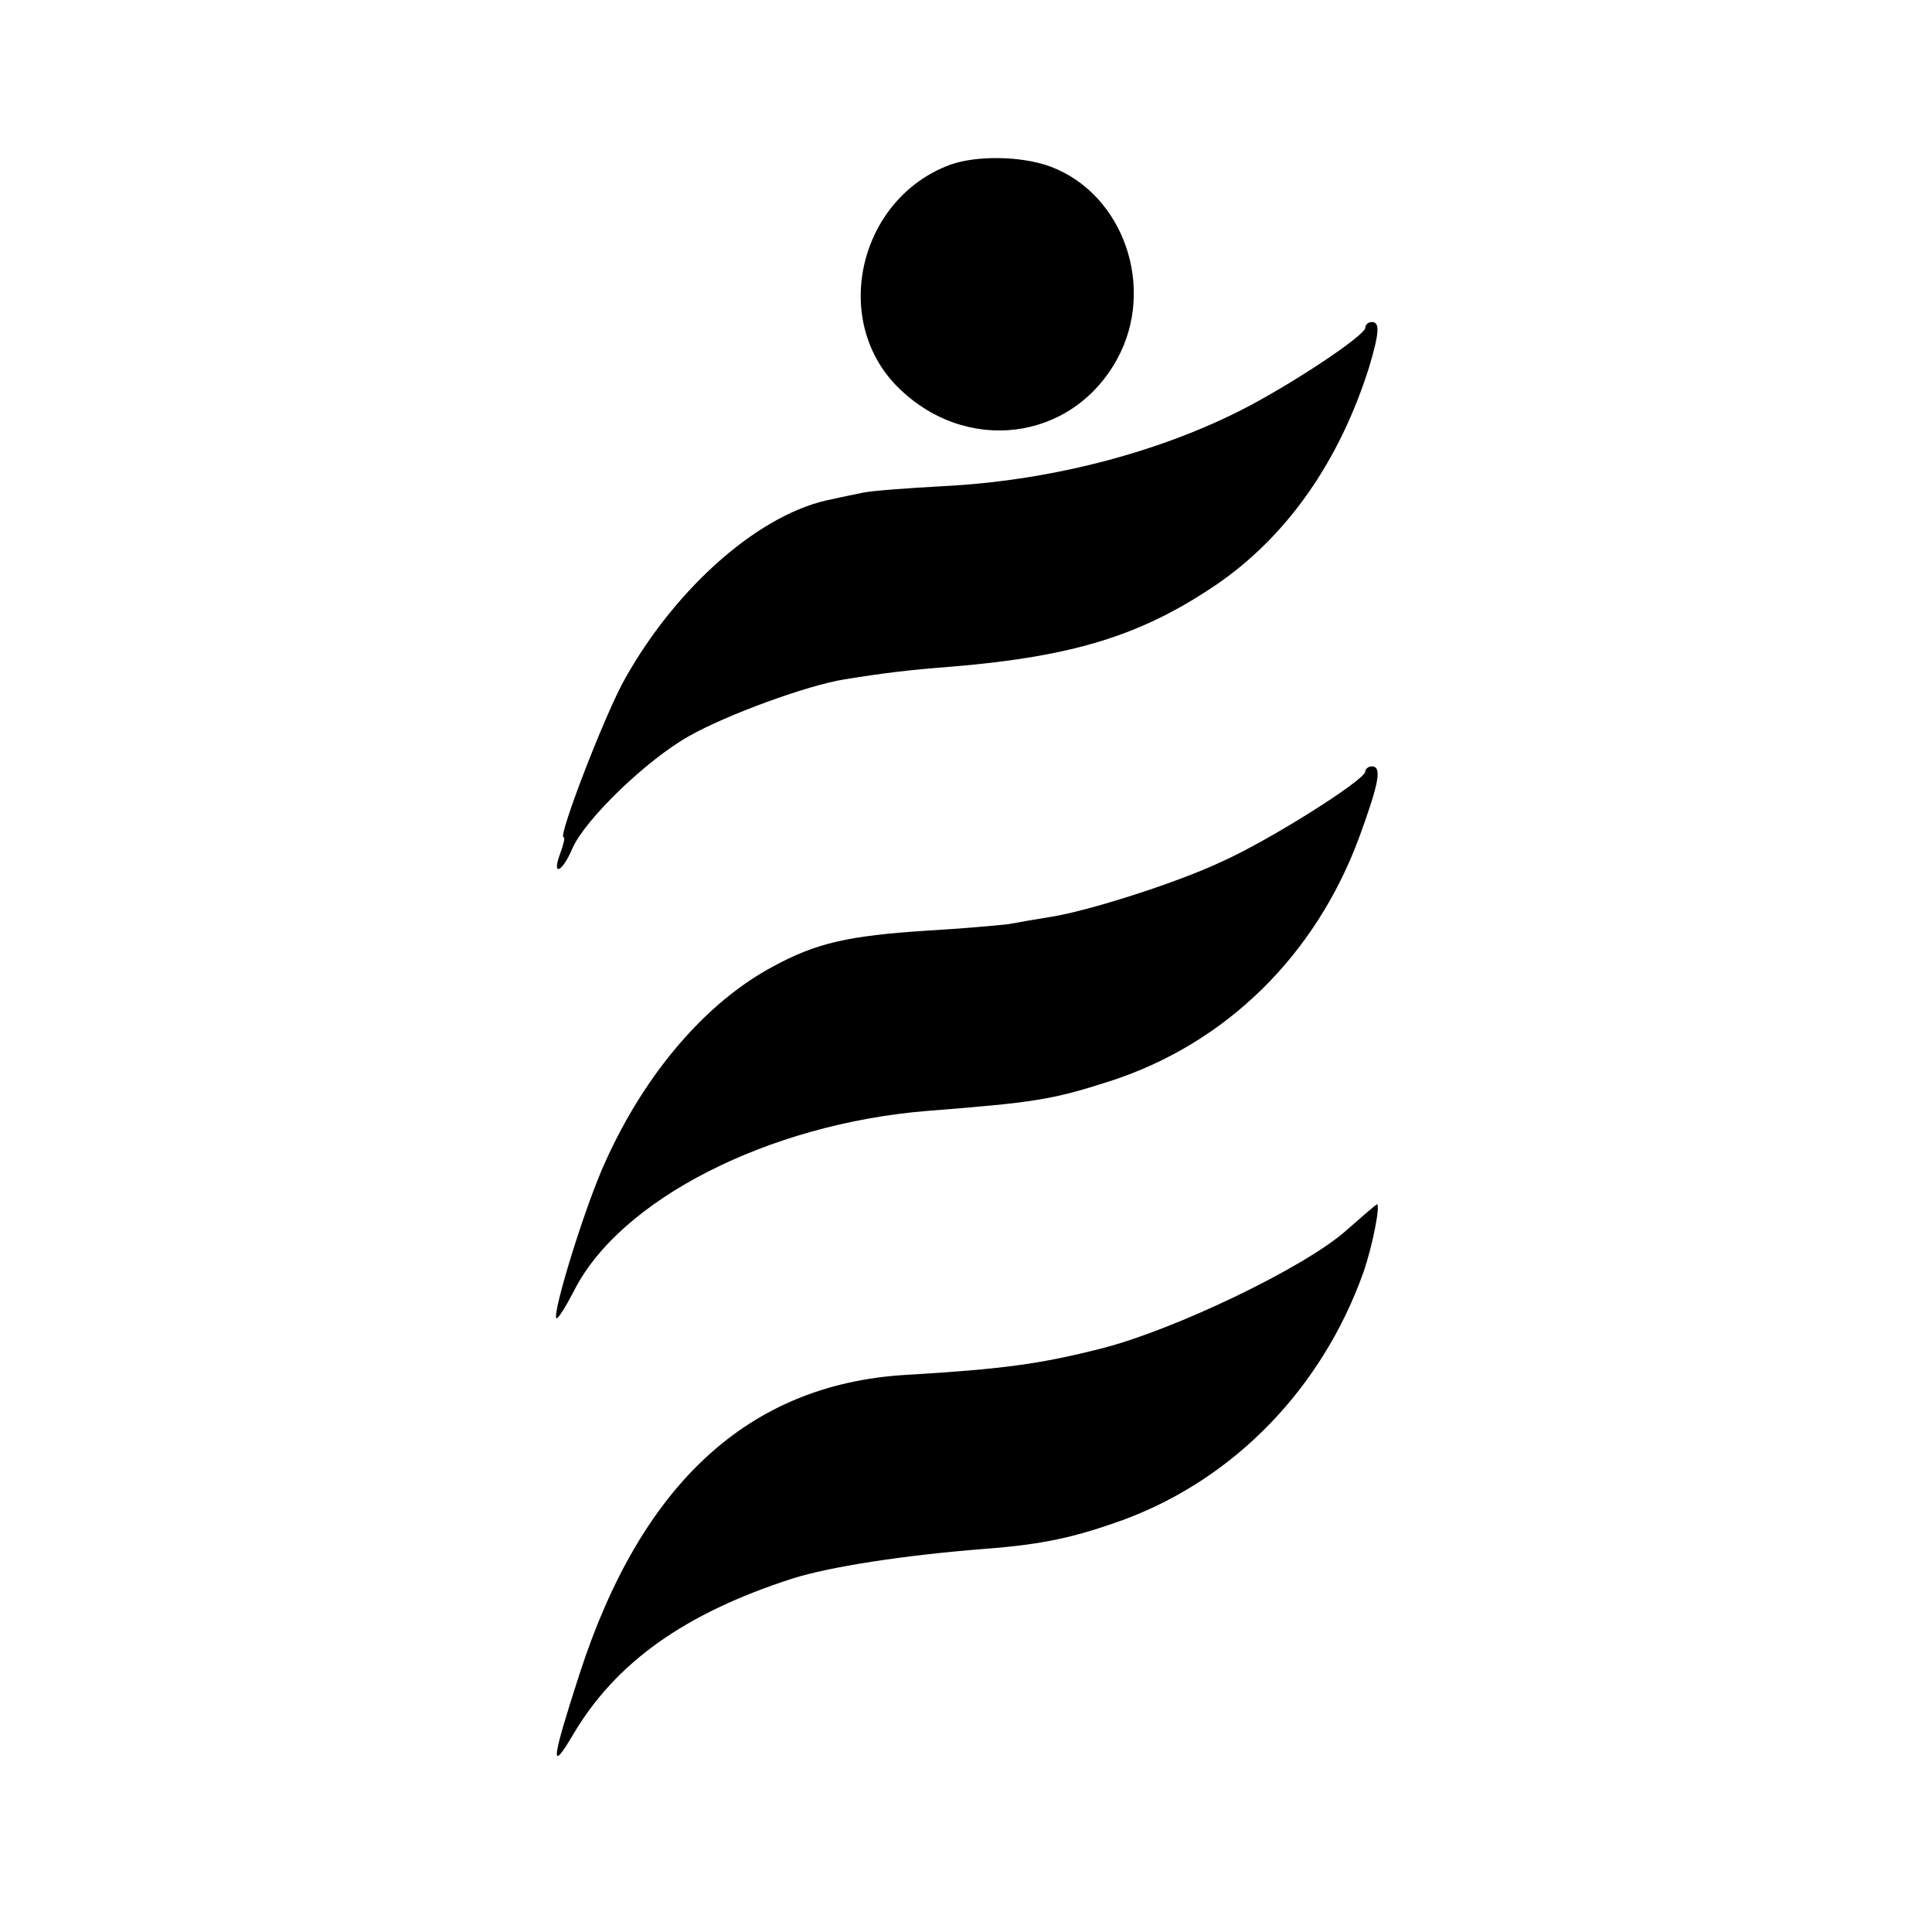 <?xml version="1.0" standalone="no"?>
<!DOCTYPE svg PUBLIC "-//W3C//DTD SVG 20010904//EN"
 "http://www.w3.org/TR/2001/REC-SVG-20010904/DTD/svg10.dtd">
<svg version="1.0" xmlns="http://www.w3.org/2000/svg"
 width="300pt" height="300pt" viewBox="0 0 300 300"
 preserveAspectRatio="xMidYMid meet">
<g transform="translate(0,300) scale(0.1,-0.1)"
fill="#000000" stroke="none">
<path d="M1475 2744 c-140 -52 -185 -238 -83 -343 106 -108 273 -87 343 42 60
110 10 255 -103 298 -45 17 -116 18 -157 3z"/>
<path d="M2120 2491 c0 -12 -119 -91 -197 -130 -132 -66 -297 -108 -460 -116
-54 -3 -109 -7 -123 -10 -14 -3 -35 -7 -47 -10 -110 -20 -241 -134 -322 -278
-31 -54 -105 -247 -96 -247 3 0 0 -11 -5 -25 -14 -37 3 -30 19 8 20 45 115
137 181 174 58 33 184 79 241 88 61 10 103 15 169 20 189 16 294 49 410 128
109 75 190 191 236 337 16 54 17 70 4 70 -5 0 -10 -4 -10 -9z"/>
<path d="M2120 1802 c0 -13 -149 -107 -223 -140 -70 -33 -208 -77 -267 -86
-19 -3 -48 -8 -64 -11 -17 -2 -73 -7 -125 -10 -124 -8 -173 -19 -241 -56 -103
-55 -198 -165 -260 -303 -31 -67 -83 -236 -76 -243 2 -2 14 17 27 42 71 142
302 260 549 280 165 13 193 17 283 46 180 58 320 195 388 380 31 85 35 109 19
109 -5 0 -10 -4 -10 -8z"/>
<path d="M2090 1089 c-64 -57 -266 -154 -380 -183 -95 -24 -152 -32 -305 -41
-242 -15 -409 -168 -505 -464 -44 -136 -46 -155 -11 -96 66 113 174 190 342
244 57 18 171 36 299 46 91 7 140 18 217 46 171 64 306 204 370 383 14 40 27
106 21 106 -2 -1 -23 -19 -48 -41z"/>
</g>
</svg>
